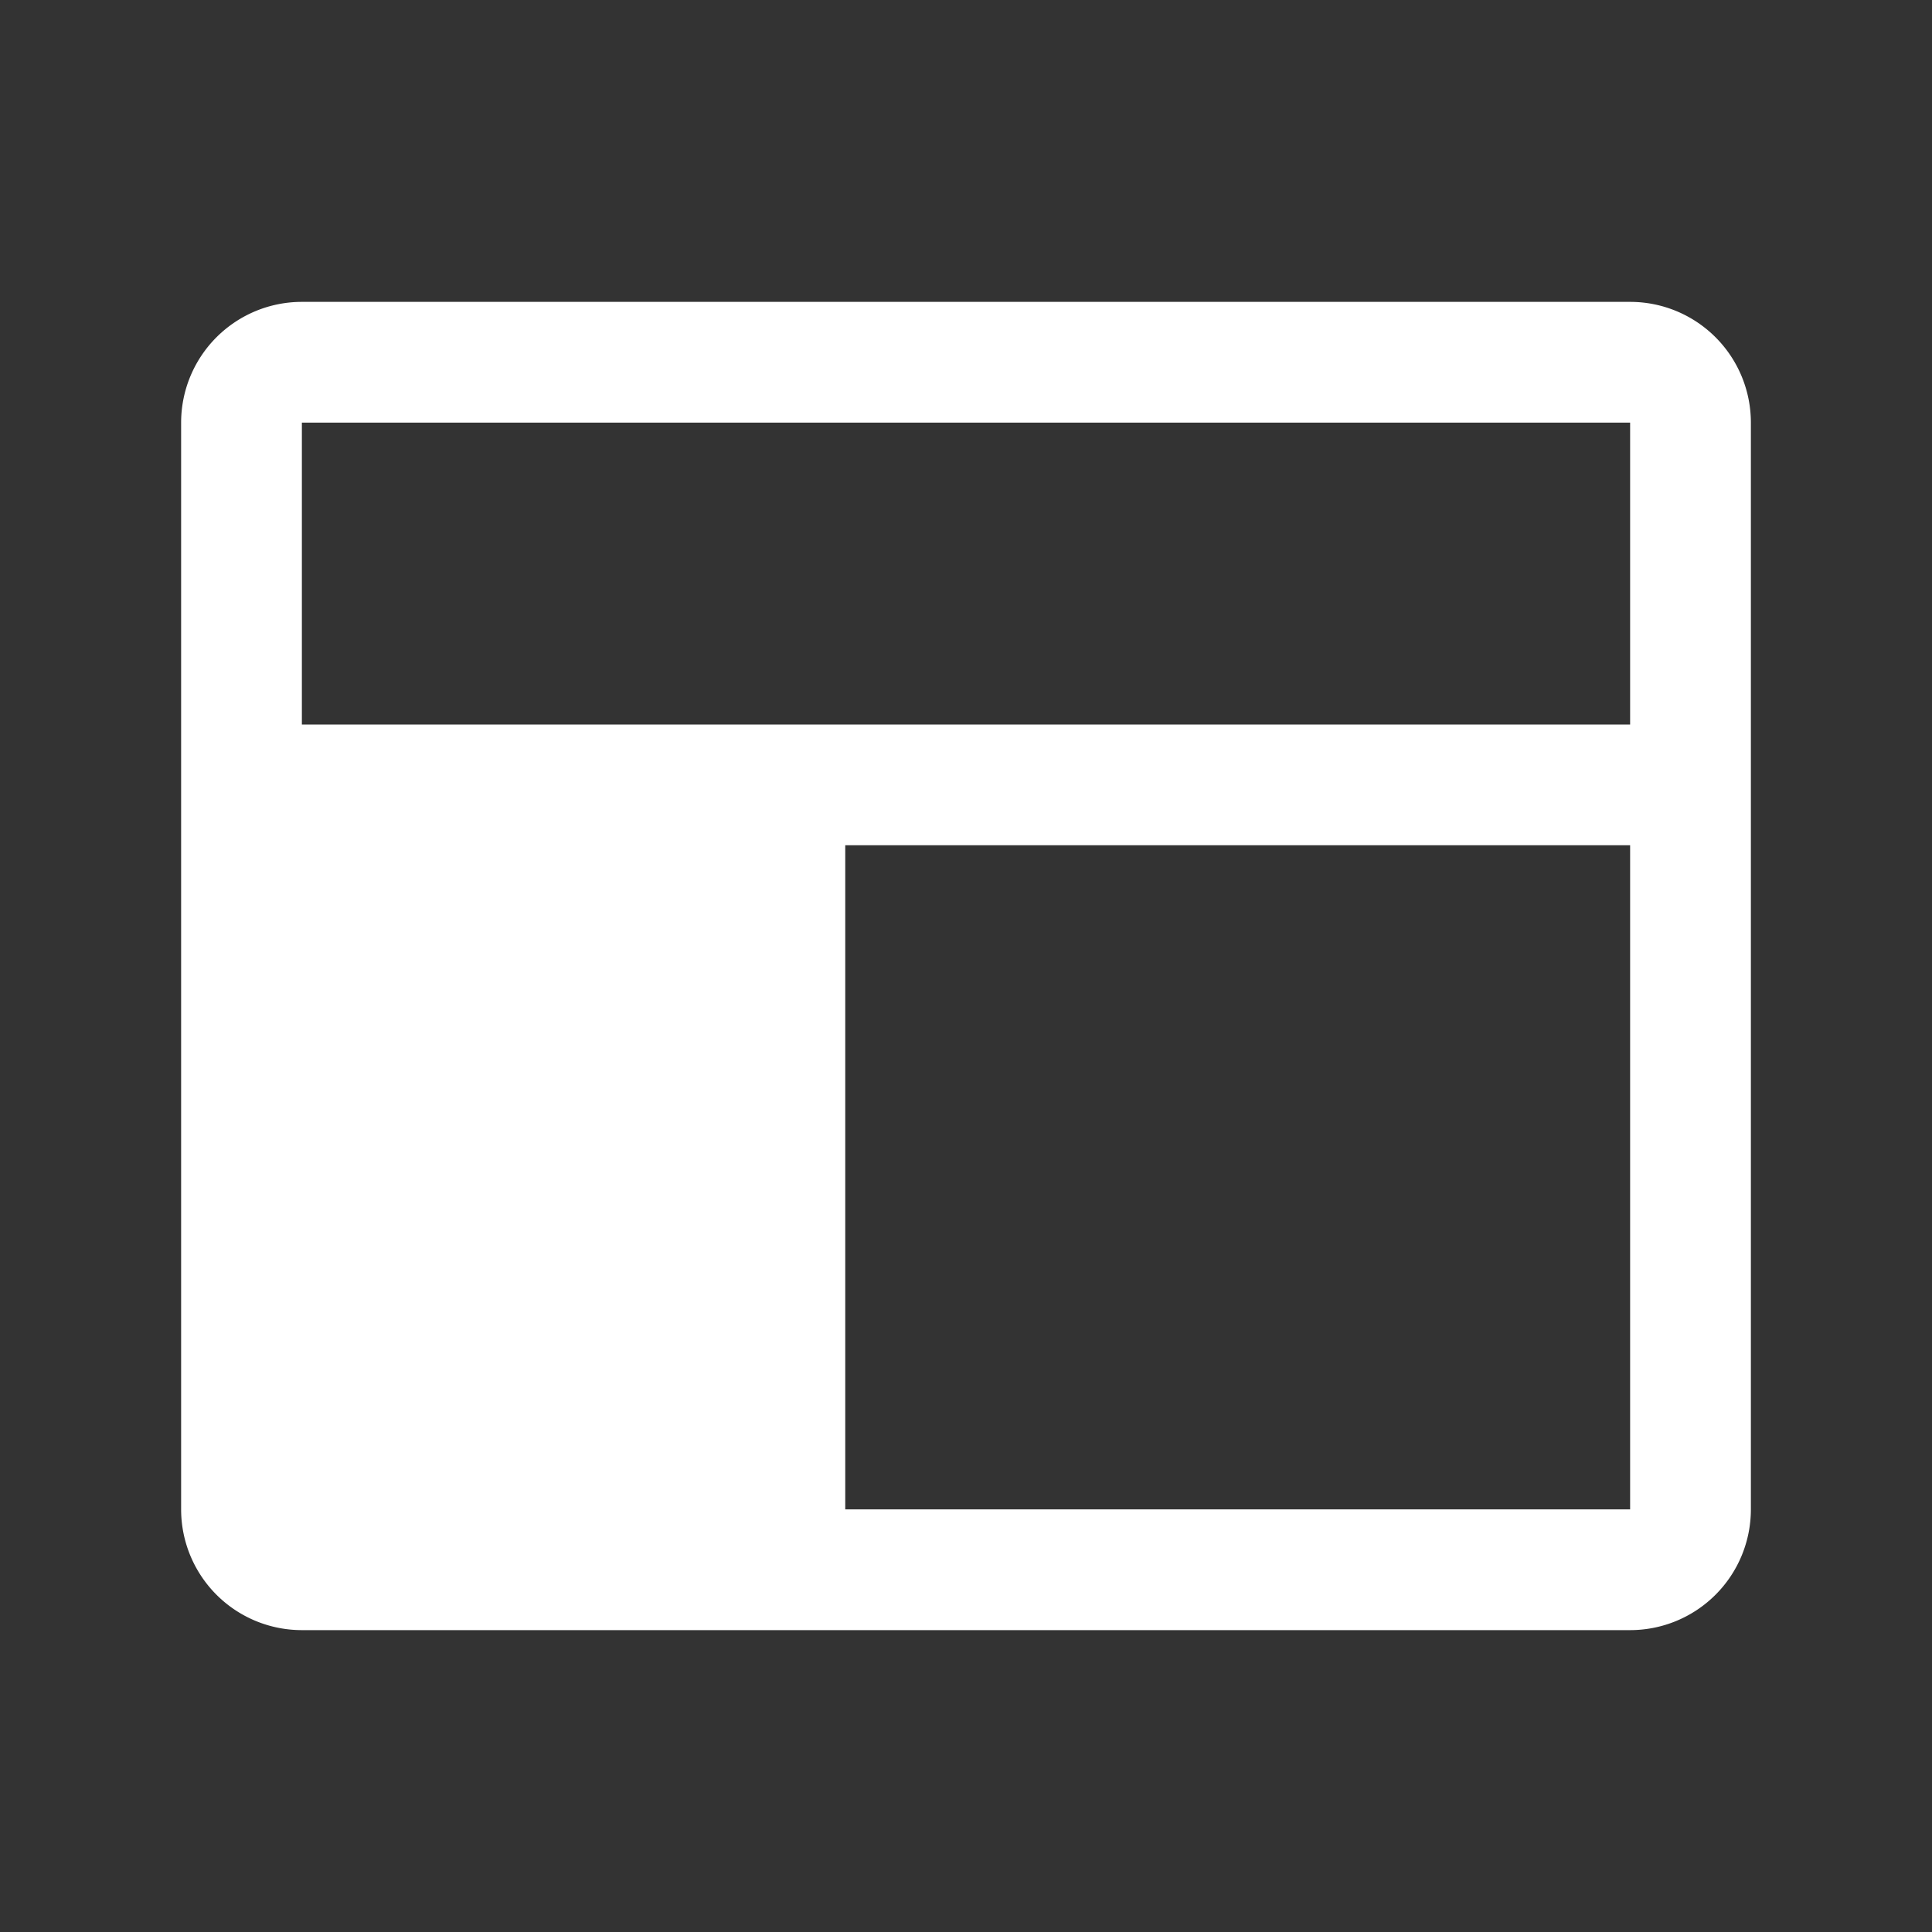 <svg xmlns="http://www.w3.org/2000/svg" width="56" height="56" fill="none"><rect width="100%" height="100%" fill="#333333" stroke="none"/><path fill="#fff" d="M47.25 8.75H8.75a3.5 3.5 0 0 0-3.5 3.5v31.5a3.5 3.5 0 0 0 3.5 3.5h38.5a3.5 3.5 0 0 0 3.5-3.5v-31.5a3.5 3.5 0 0 0-3.5-3.5Zm-38.5 3.5h38.5V21H8.75v-8.75Zm38.5 31.5H24.5V24.5h22.75v19.25Z"/></svg>